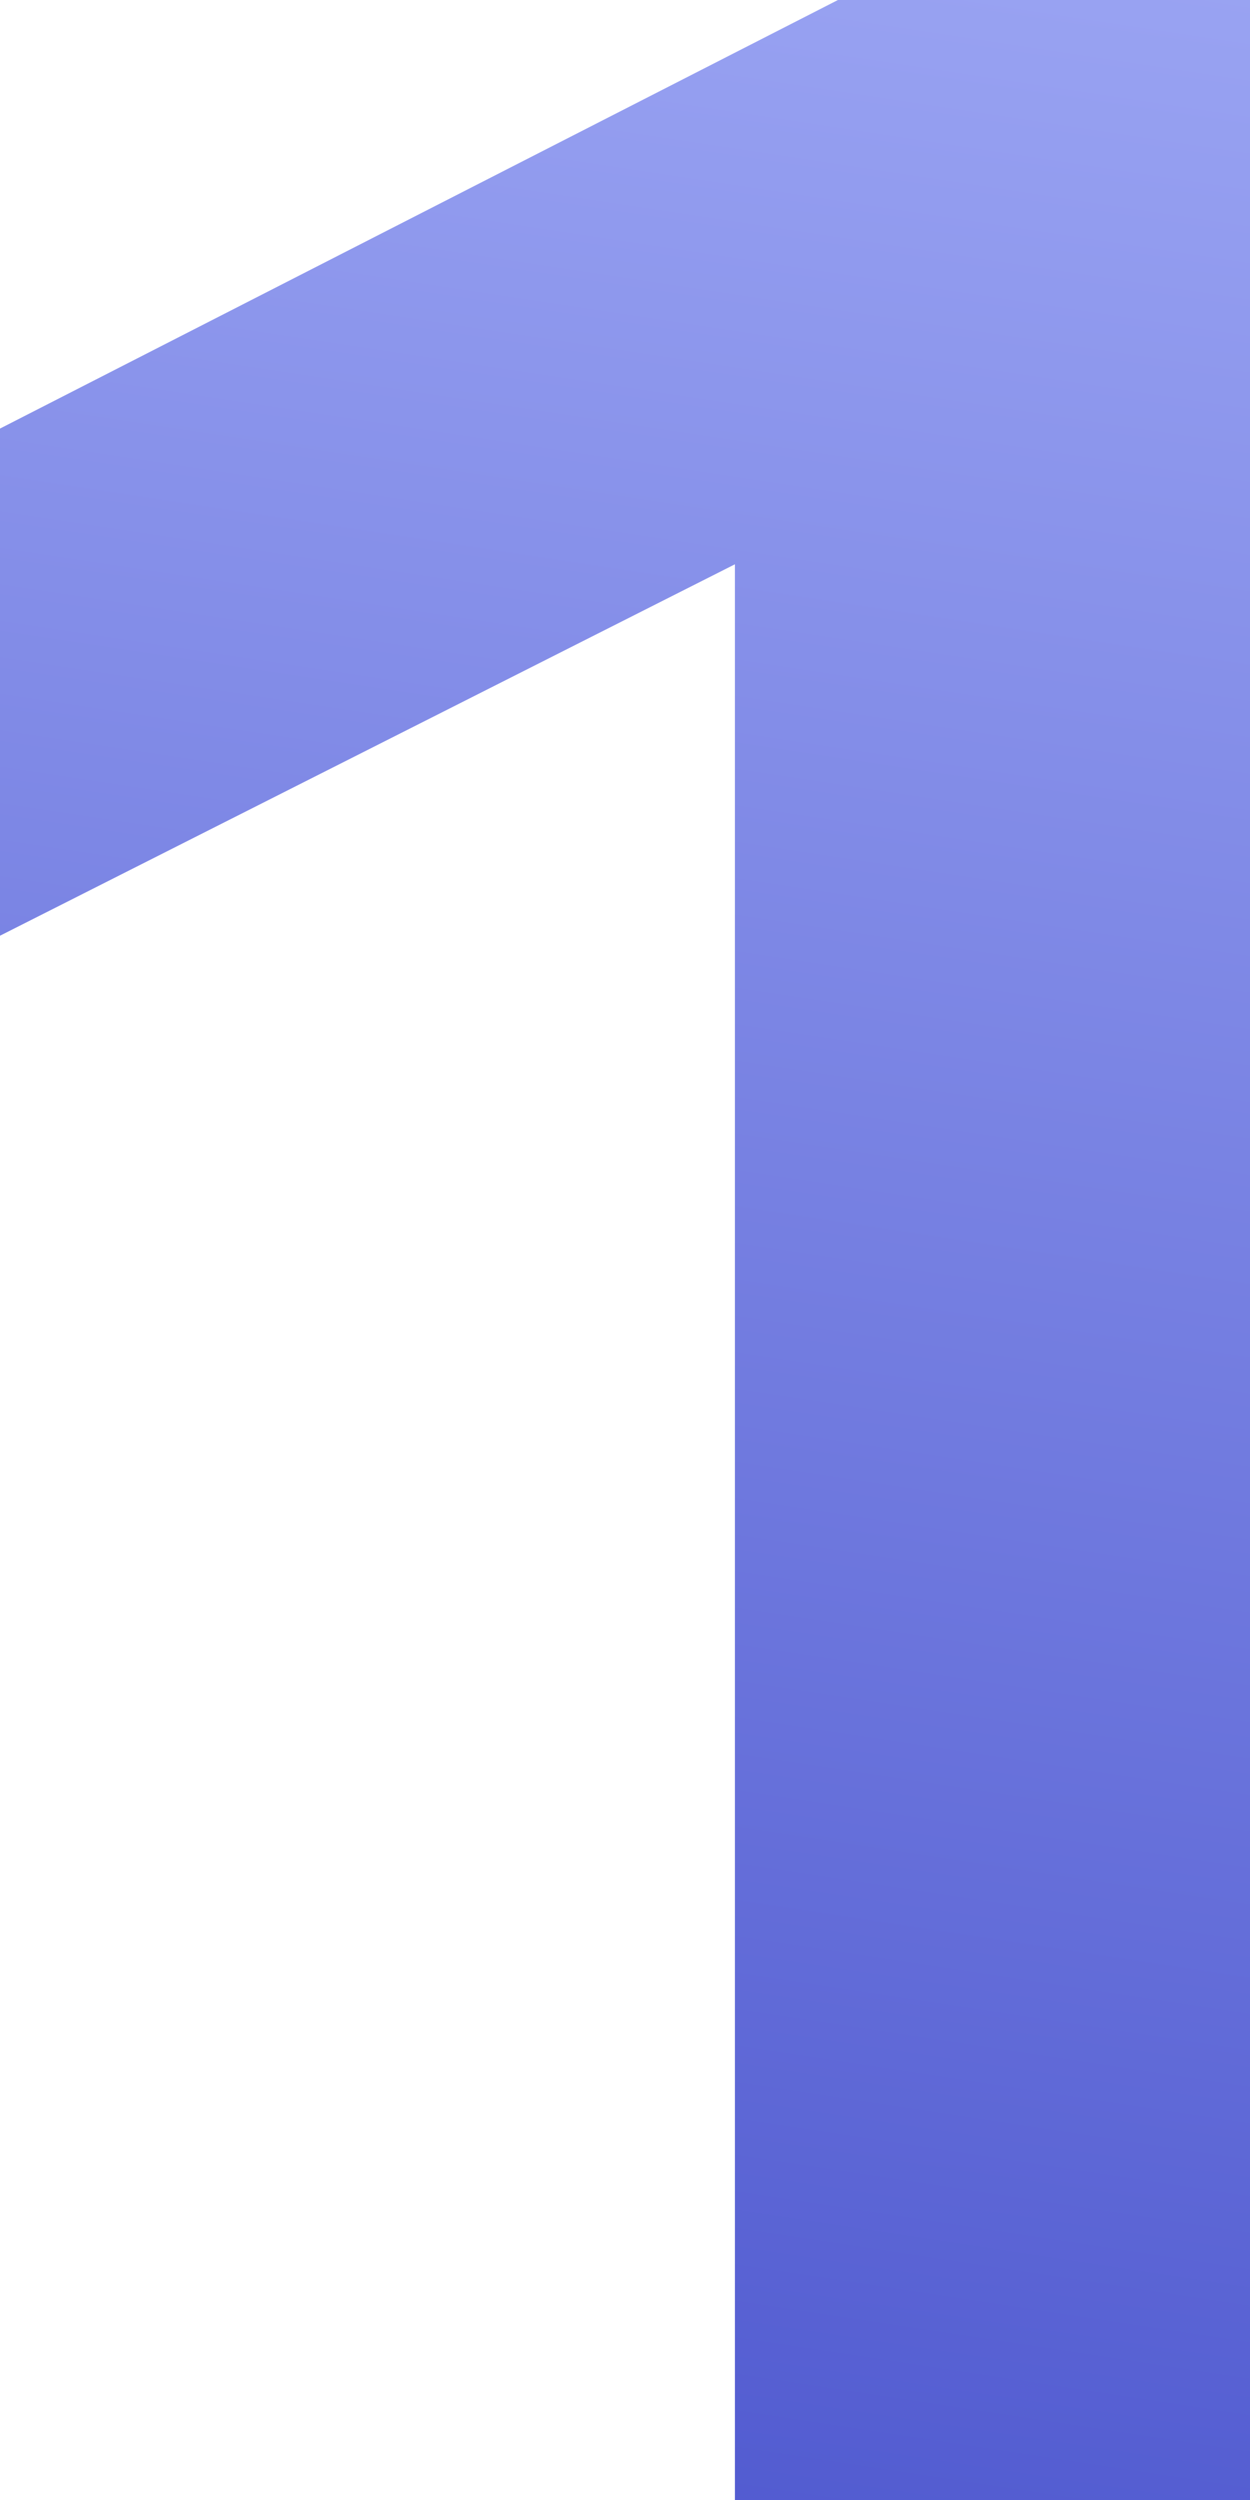 <?xml version="1.0" encoding="UTF-8"?> <svg xmlns="http://www.w3.org/2000/svg" width="14" height="28" viewBox="0 0 14 28" fill="none"><path d="M9.385 0H14V28H8.231V6.32L0 10.48V4.8L9.385 0Z" fill="url(#paint0_linear_296_2)"></path><defs><linearGradient id="paint0_linear_296_2" x1="8.393" y1="-12" x2="-2.508" y2="59.878" gradientUnits="userSpaceOnUse"><stop stop-color="#B4BEFF"></stop><stop offset="1" stop-color="#010AAA"></stop></linearGradient></defs></svg> 